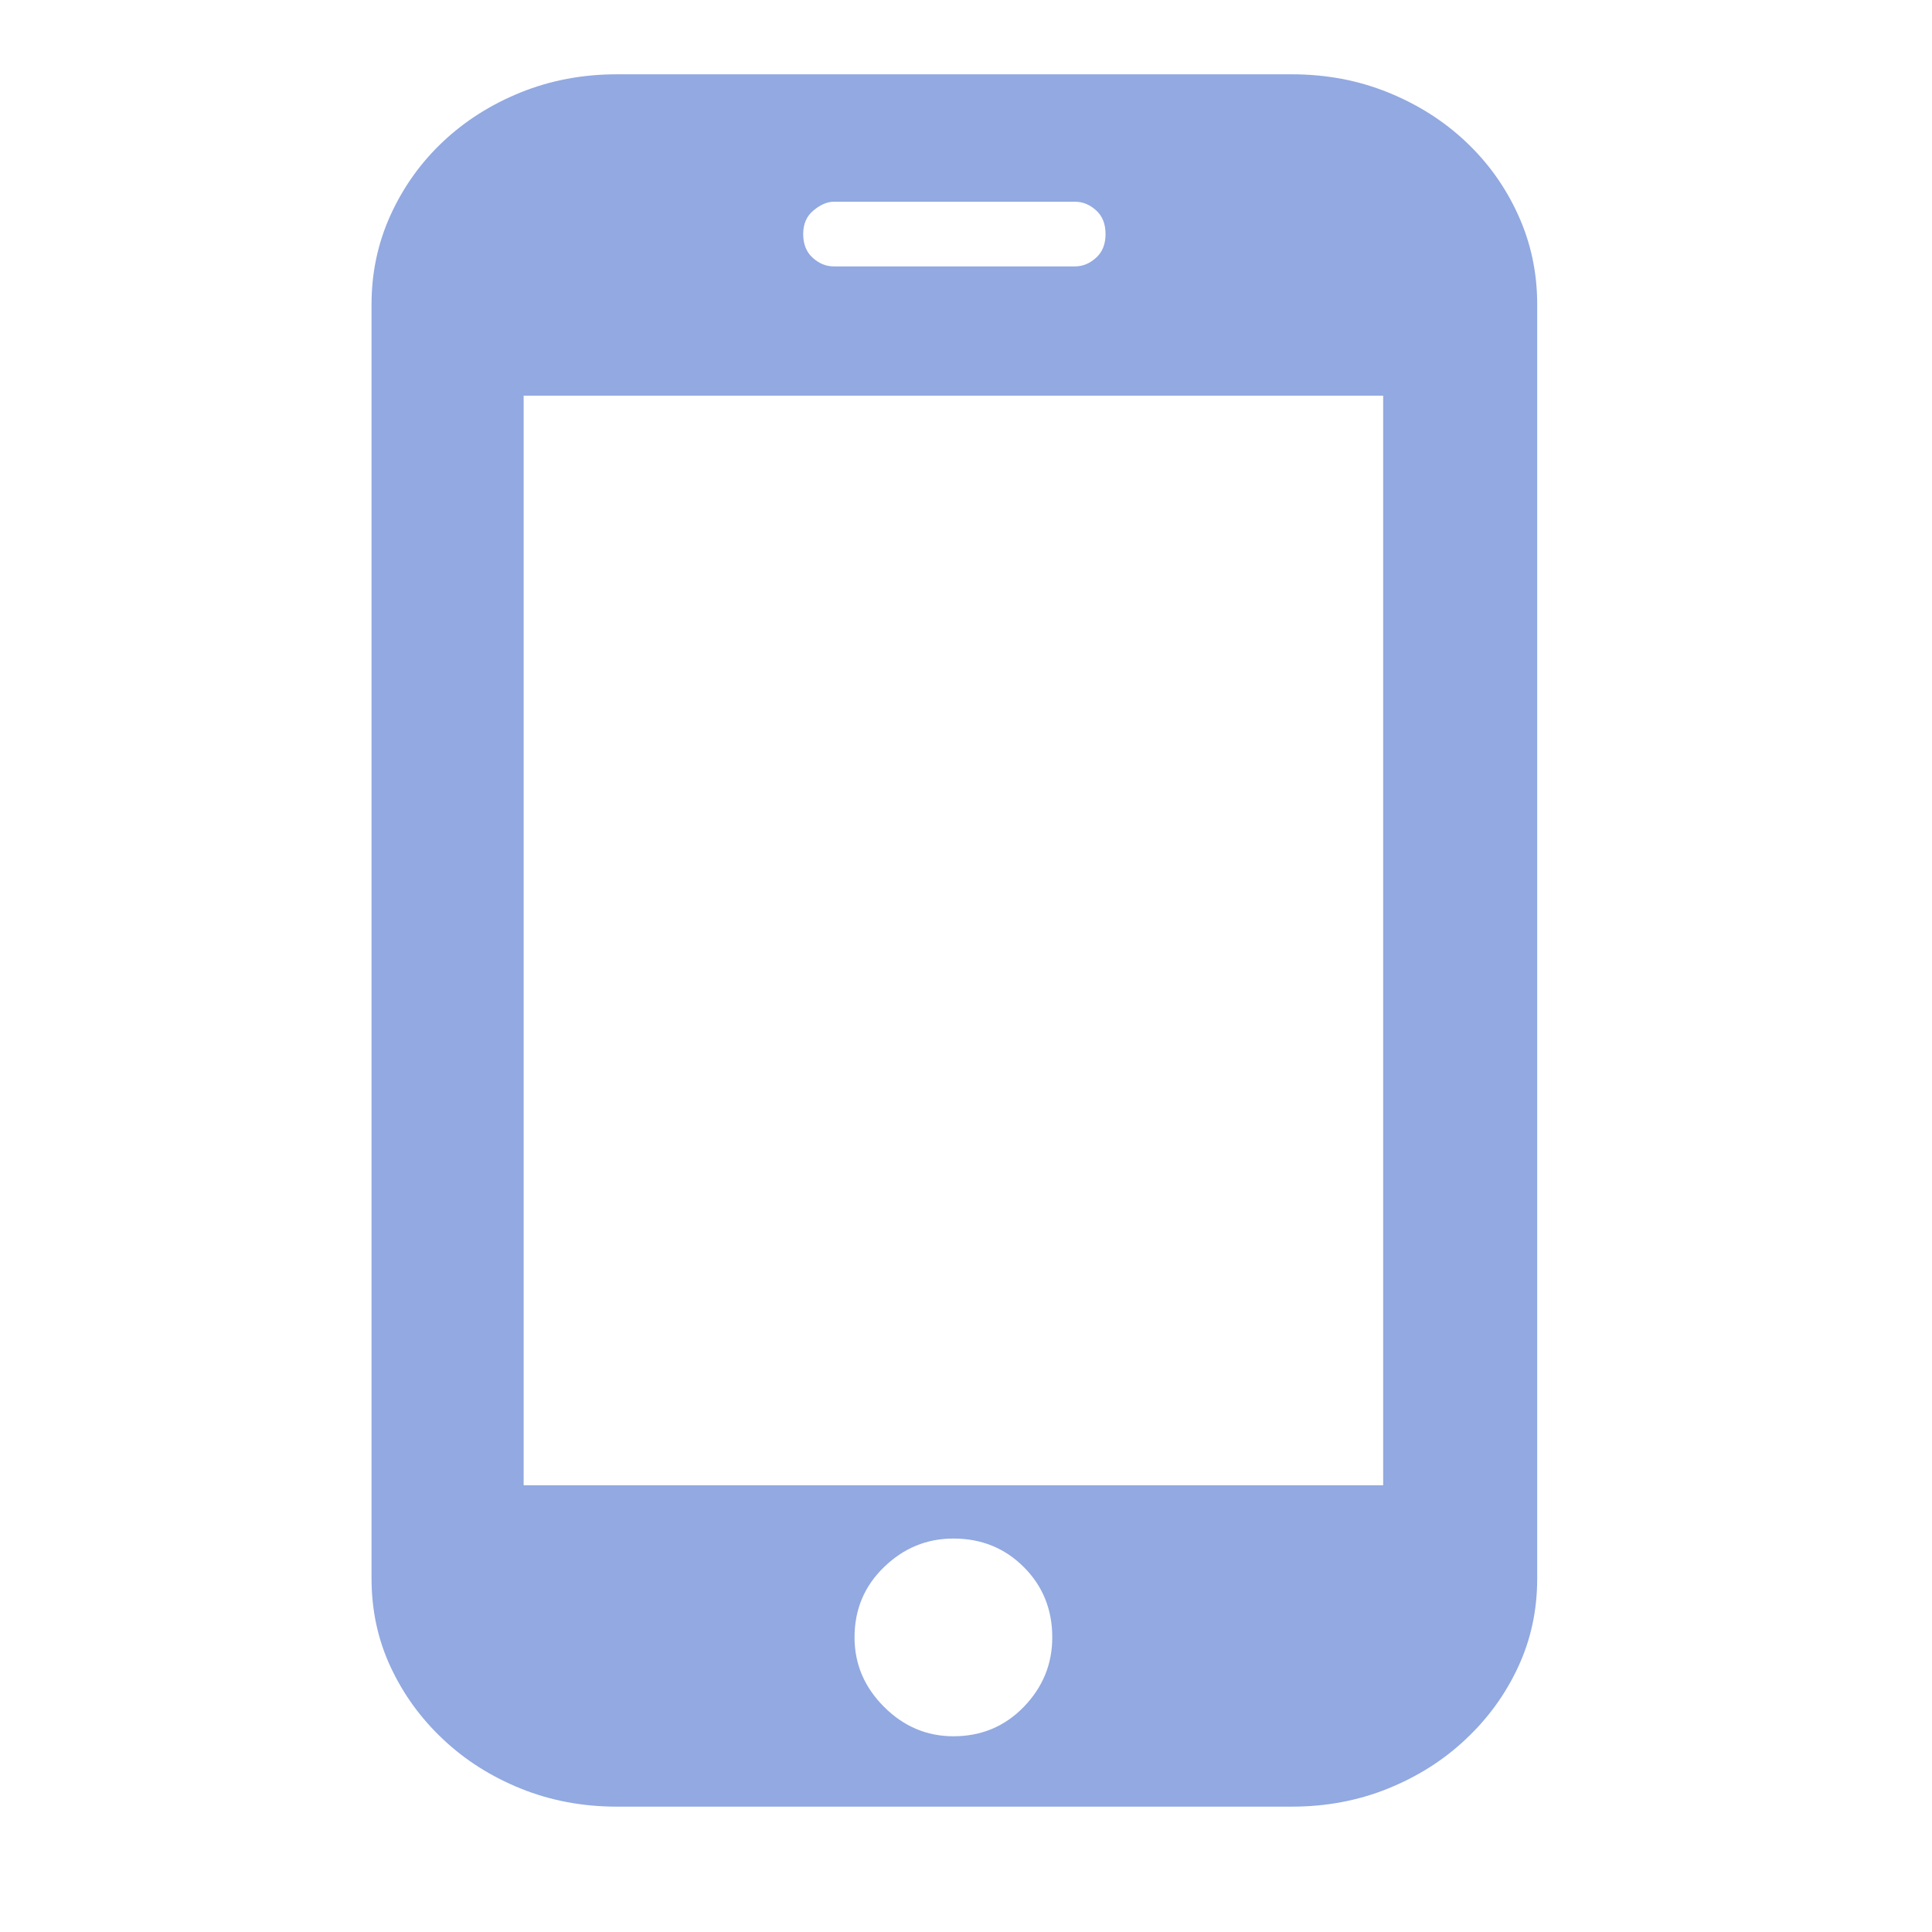 <svg width="26" height="26" viewBox="0 0 26 26" fill="none" xmlns="http://www.w3.org/2000/svg">
<path d="M20.687 21.242C20.687 21.669 20.602 22.065 20.431 22.432C20.261 22.799 20.026 23.123 19.727 23.404C19.429 23.686 19.079 23.908 18.678 24.07C18.277 24.232 17.846 24.313 17.386 24.313H8.301C7.841 24.313 7.41 24.232 7.009 24.07C6.608 23.908 6.258 23.686 5.96 23.404C5.661 23.123 5.427 22.799 5.256 22.432C5.085 22.065 5 21.669 5 21.242V4.096C5 3.67 5.085 3.269 5.256 2.894C5.427 2.518 5.661 2.19 5.96 1.908C6.258 1.627 6.608 1.405 7.009 1.243C7.41 1.081 7.841 1 8.301 1H17.386C17.846 1 18.277 1.081 18.678 1.243C19.079 1.405 19.429 1.627 19.727 1.908C20.026 2.19 20.261 2.518 20.431 2.894C20.602 3.269 20.687 3.67 20.687 4.096V21.242ZM18.614 5.325H7.047V19.988H18.614V5.325ZM12.831 20.705C12.472 20.705 12.161 20.833 11.897 21.089C11.632 21.345 11.5 21.66 11.5 22.035C11.5 22.394 11.632 22.705 11.897 22.97C12.161 23.234 12.472 23.366 12.831 23.366C13.206 23.366 13.522 23.234 13.778 22.97C14.034 22.705 14.161 22.394 14.161 22.035C14.161 21.66 14.034 21.345 13.778 21.089C13.522 20.833 13.206 20.705 12.831 20.705ZM14.878 3.15C14.878 3.013 14.835 2.906 14.75 2.83C14.665 2.753 14.571 2.715 14.469 2.715H11.219C11.133 2.715 11.044 2.753 10.95 2.83C10.856 2.906 10.809 3.013 10.809 3.15C10.809 3.286 10.852 3.393 10.937 3.469C11.022 3.546 11.116 3.585 11.219 3.585H14.469C14.571 3.585 14.665 3.546 14.75 3.469C14.835 3.393 14.878 3.286 14.878 3.15Z" fill="#92A9E1"/>
</svg>
